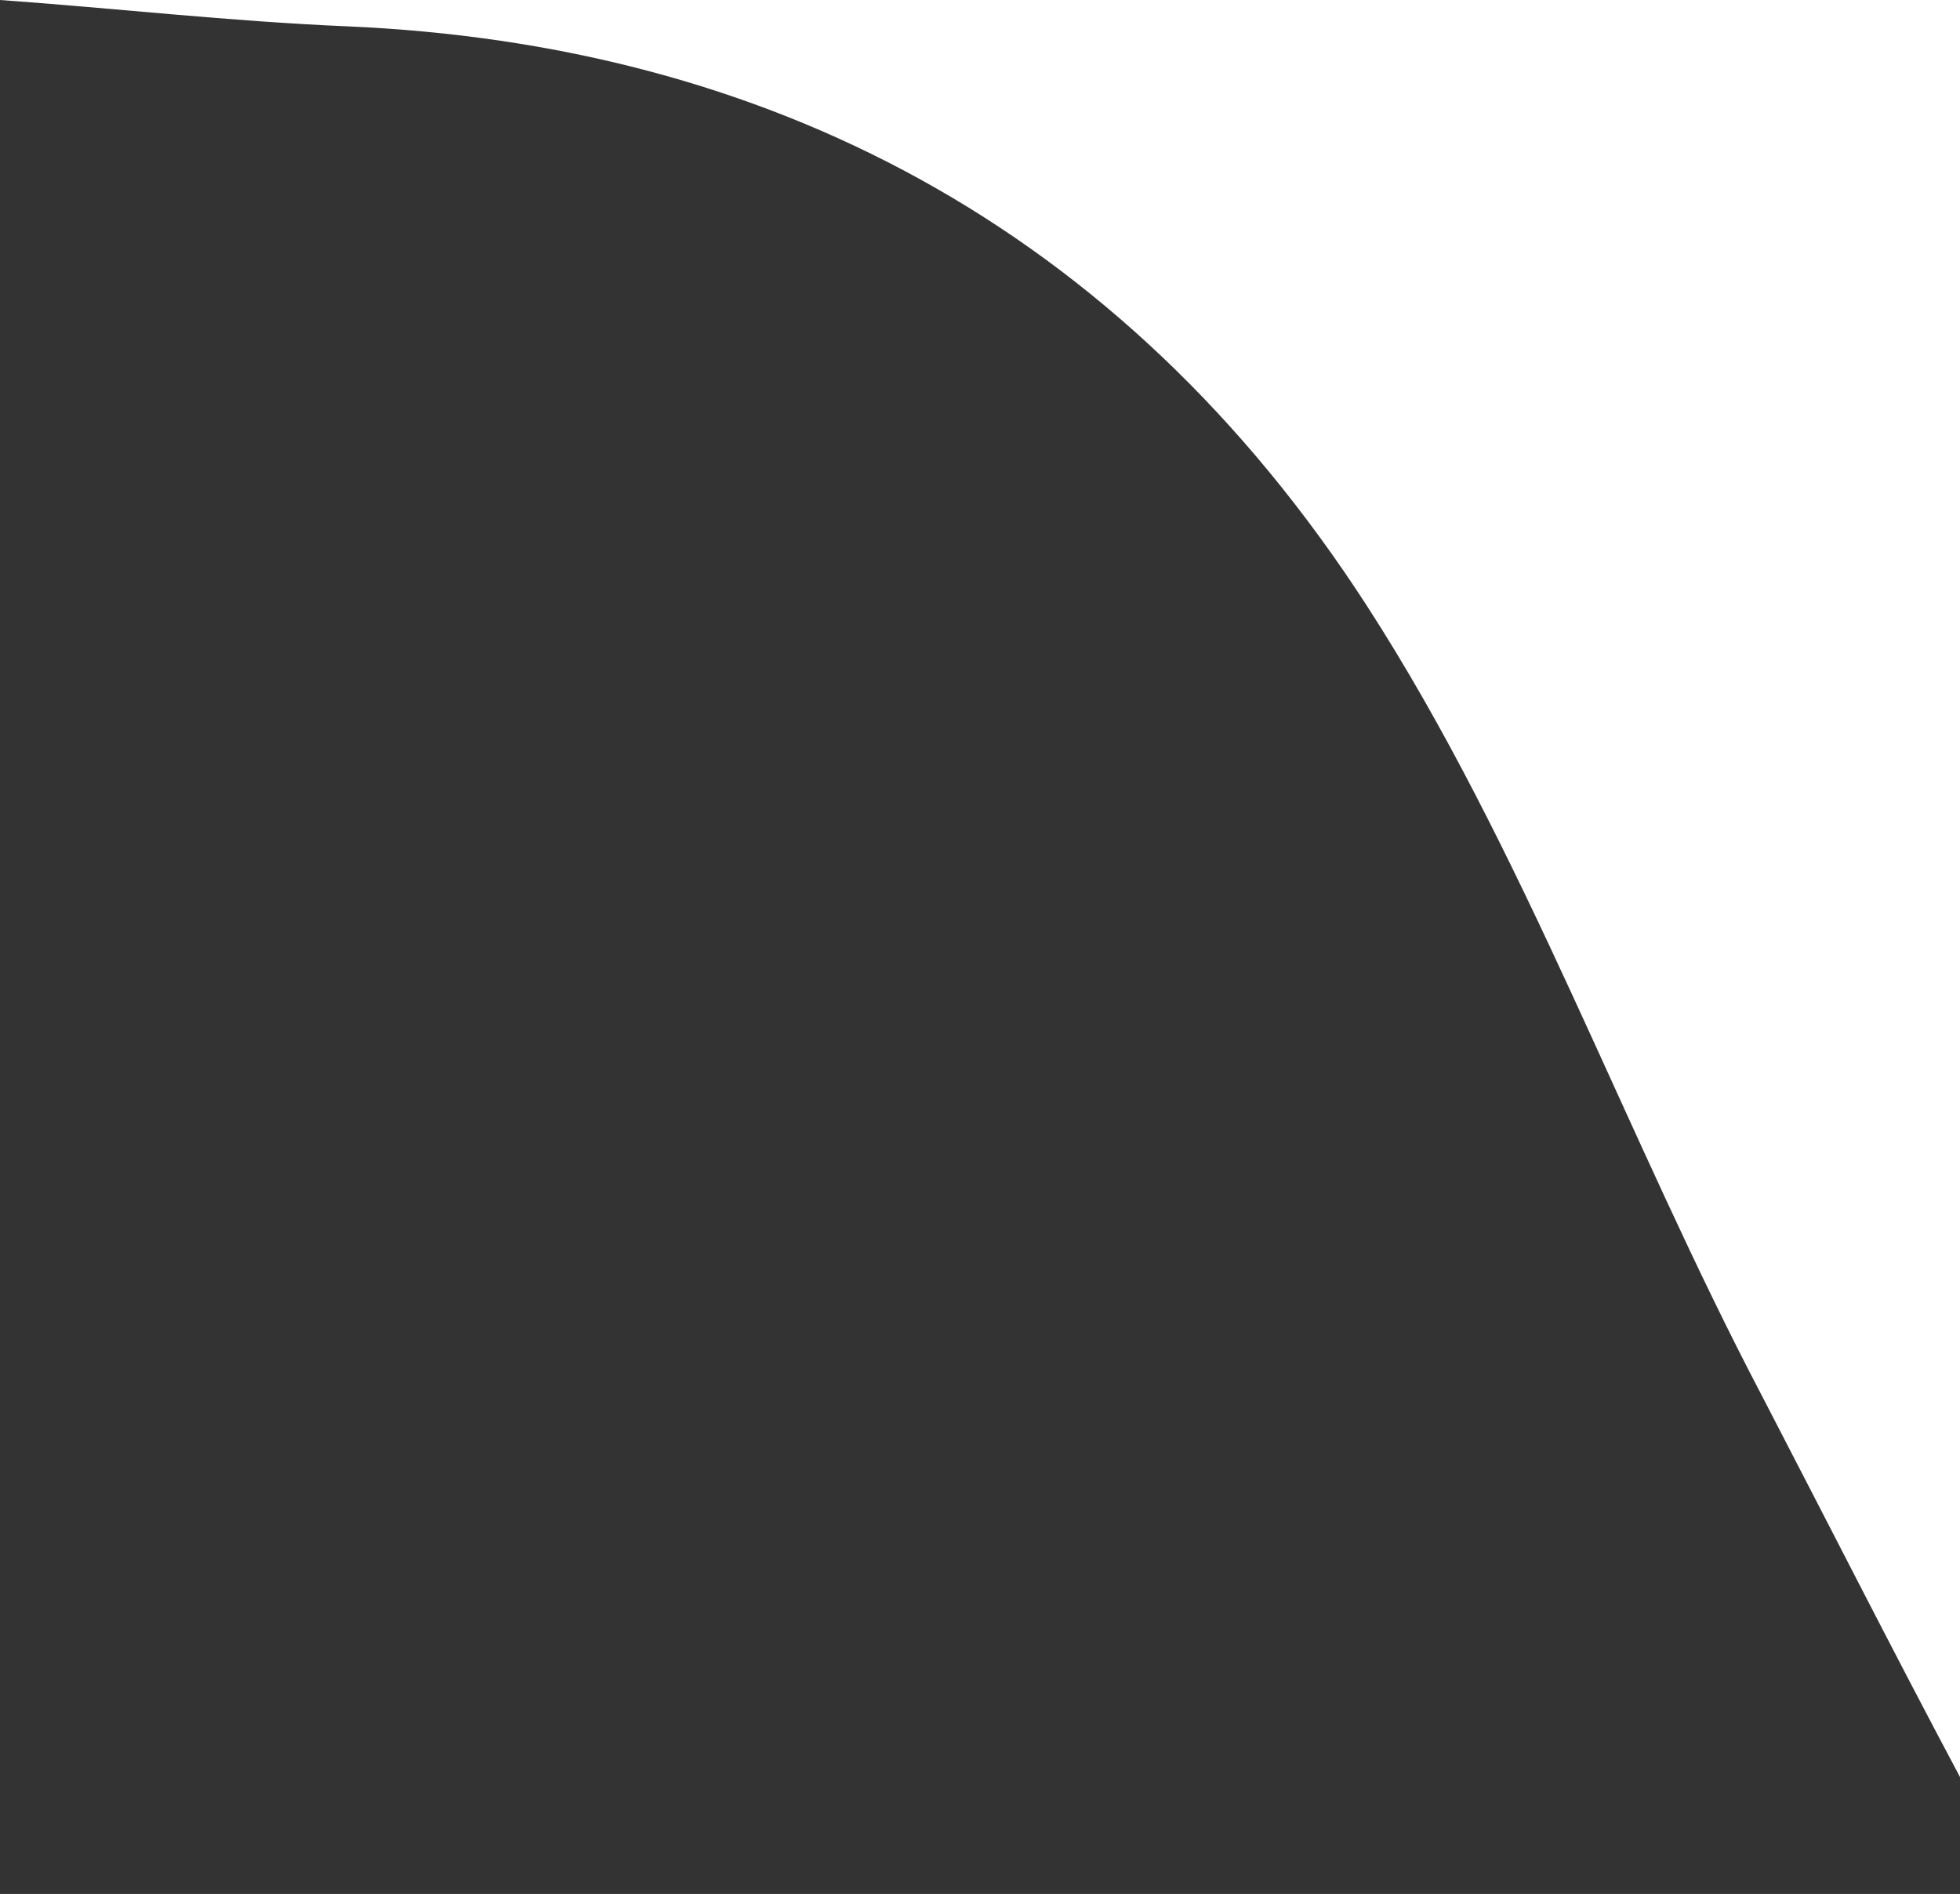 <?xml version="1.0" encoding="utf-8"?>
<!-- Generator: Adobe Illustrator 22.1.0, SVG Export Plug-In . SVG Version: 6.00 Build 0)  -->
<svg version="1.1" id="Layer_1" xmlns="http://www.w3.org/2000/svg" xmlns:xlink="http://www.w3.org/1999/xlink" x="0px" y="0px"
	 viewBox="0 0 119 115" style="enable-background:new 0 0 119 115;" xml:space="preserve">
<rect x="0" y="0" width="119" height="115" fill="#333333" stroke="none"/>
<style type="text/css">
	.st0{fill:#FFFFFF;}
</style>
<path class="st0" d="M119,0C79.3,0,39.6,0,0,0C7,0.5,14,1.3,21.1,1.6C46.4,2.7,68,13.6,83,36.8c9.5,14.7,15.7,32.2,24,48
	c4,7.7,7.9,15.4,12,23.1V0z"/>
</svg>
